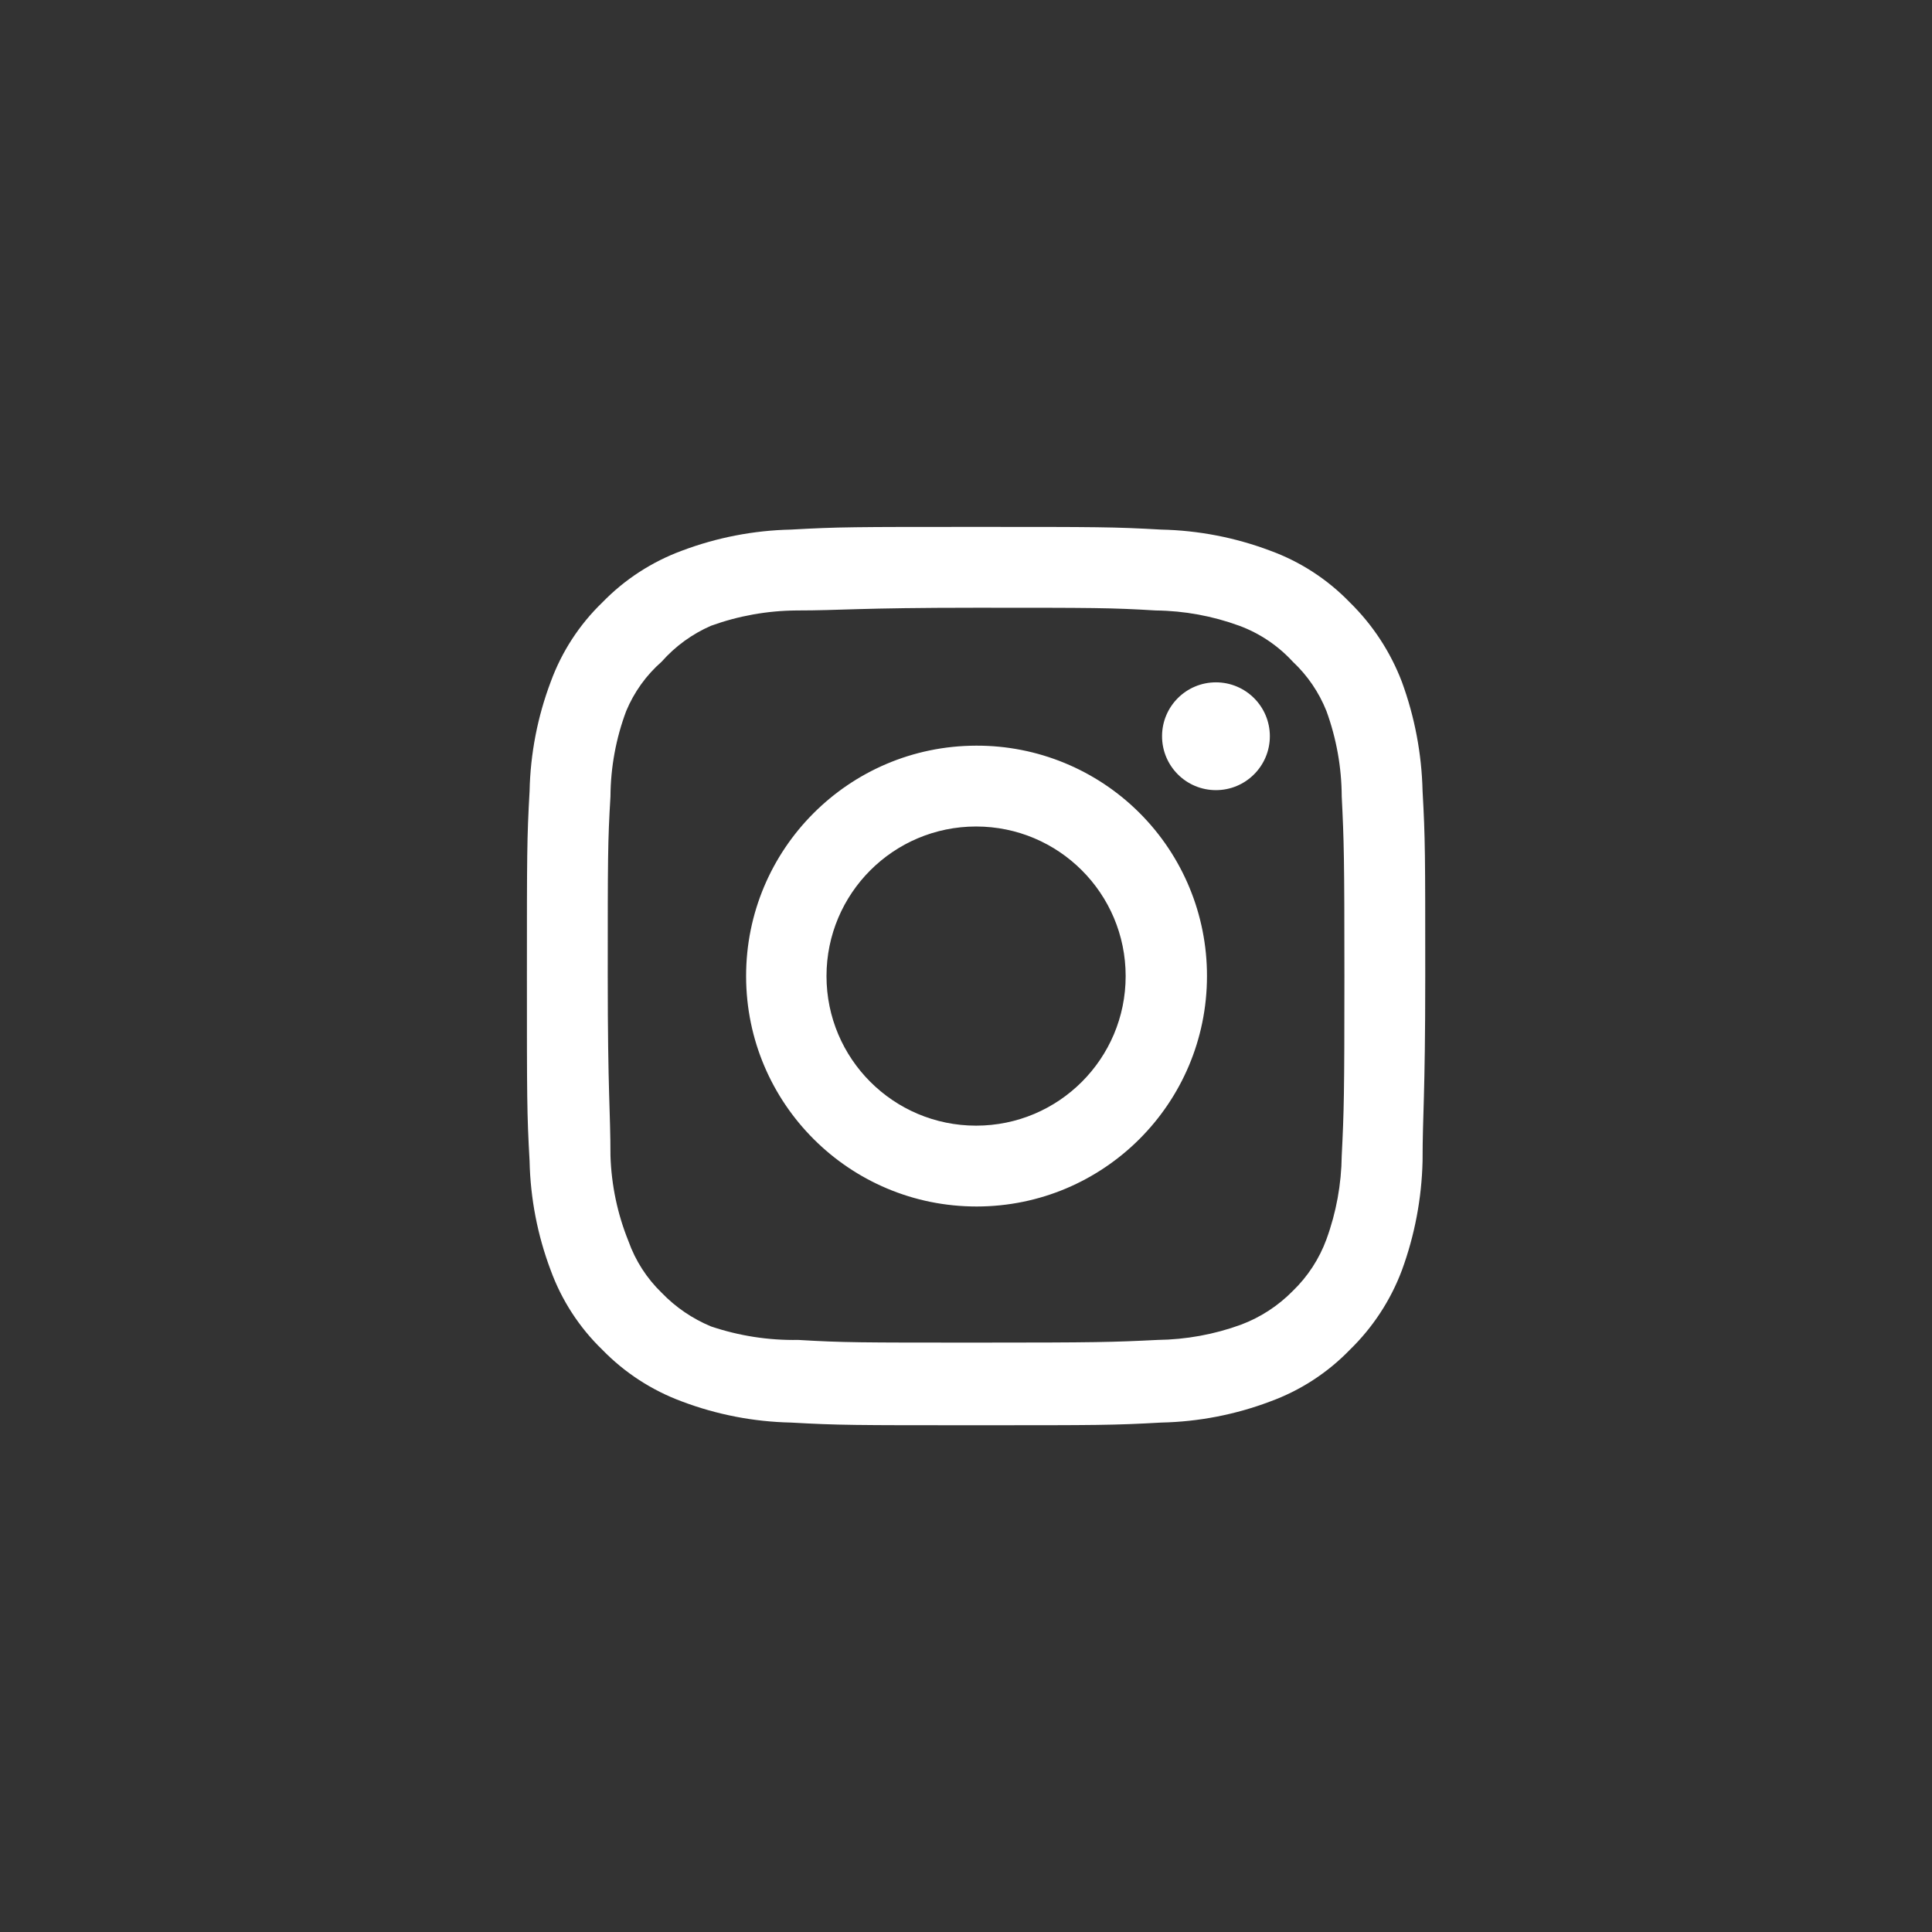 <svg width="44" height="44" viewBox="0 0 44 44" fill="none" xmlns="http://www.w3.org/2000/svg">
<rect x="0" y="0" width="44" height="44" fill="#333333" stroke="none"/>
<mask id="mask0_307_1264" style="mask-type:alpha" maskUnits="userSpaceOnUse" x="0" y="0" width="44" height="44">
<rect width="44" height="44" rx="22" fill="#002F5D"/>
</mask>
<g mask="url(#mask0_307_1264)">
<path d="M27.692 15.54C27.014 15.54 26.465 16.089 26.465 16.767C26.465 17.445 27.014 17.995 27.692 17.995C28.37 17.995 28.92 17.445 28.92 16.767C28.92 16.089 28.37 15.54 27.692 15.54ZM32.398 18.015C32.378 17.166 32.219 16.326 31.927 15.529C31.667 14.847 31.262 14.229 30.741 13.719C30.234 13.194 29.615 12.792 28.93 12.542C28.135 12.242 27.294 12.079 26.444 12.061C25.36 12 25.012 12 22.23 12C19.447 12 19.099 12 18.015 12.061C17.165 12.079 16.324 12.242 15.529 12.542C14.846 12.794 14.227 13.196 13.719 13.719C13.194 14.225 12.792 14.844 12.542 15.529C12.242 16.324 12.079 17.165 12.061 18.015C12 19.099 12 19.447 12 22.23C12 25.012 12 25.36 12.061 26.444C12.079 27.294 12.242 28.135 12.542 28.93C12.792 29.615 13.194 30.234 13.719 30.741C14.227 31.263 14.846 31.665 15.529 31.917C16.324 32.218 17.165 32.38 18.015 32.398C19.099 32.459 19.447 32.459 22.23 32.459C25.012 32.459 25.36 32.459 26.444 32.398C27.294 32.38 28.135 32.218 28.93 31.917C29.615 31.667 30.234 31.265 30.741 30.741C31.265 30.232 31.67 29.614 31.927 28.93C32.219 28.133 32.378 27.293 32.398 26.444C32.398 25.36 32.459 25.012 32.459 22.23C32.459 19.447 32.459 19.099 32.398 18.015ZM30.557 26.322C30.549 26.971 30.432 27.614 30.209 28.224C30.046 28.669 29.783 29.072 29.442 29.401C29.11 29.739 28.708 30.001 28.265 30.168C27.655 30.391 27.012 30.508 26.363 30.516C25.34 30.567 24.961 30.577 22.271 30.577C19.58 30.577 19.202 30.577 18.179 30.516C17.505 30.528 16.833 30.424 16.194 30.209C15.77 30.033 15.387 29.772 15.069 29.442C14.729 29.113 14.47 28.71 14.312 28.265C14.062 27.646 13.924 26.988 13.903 26.322C13.903 25.299 13.841 24.92 13.841 22.23C13.841 19.539 13.841 19.161 13.903 18.138C13.907 17.474 14.028 16.816 14.261 16.194C14.441 15.762 14.717 15.377 15.069 15.069C15.38 14.717 15.764 14.438 16.194 14.251C16.818 14.025 17.475 13.908 18.138 13.903C19.161 13.903 19.539 13.841 22.23 13.841C24.92 13.841 25.299 13.841 26.322 13.903C26.971 13.91 27.614 14.028 28.224 14.251C28.689 14.423 29.106 14.704 29.442 15.069C29.777 15.383 30.039 15.767 30.209 16.194C30.436 16.817 30.554 17.475 30.557 18.138C30.608 19.161 30.618 19.539 30.618 22.23C30.618 24.92 30.608 25.299 30.557 26.322ZM22.23 16.982C19.333 16.988 16.988 19.34 16.992 22.236C16.996 25.134 19.346 27.479 22.243 27.477C25.14 27.476 27.488 25.127 27.488 22.23C27.491 20.835 26.937 19.497 25.95 18.512C24.963 17.527 23.624 16.976 22.23 16.982ZM22.23 25.636C20.348 25.636 18.823 24.111 18.823 22.23C18.823 20.348 20.348 18.823 22.23 18.823C24.111 18.823 25.636 20.348 25.636 22.23C25.636 24.111 24.111 25.636 22.23 25.636Z" fill="white"/>
</g>
</svg>
